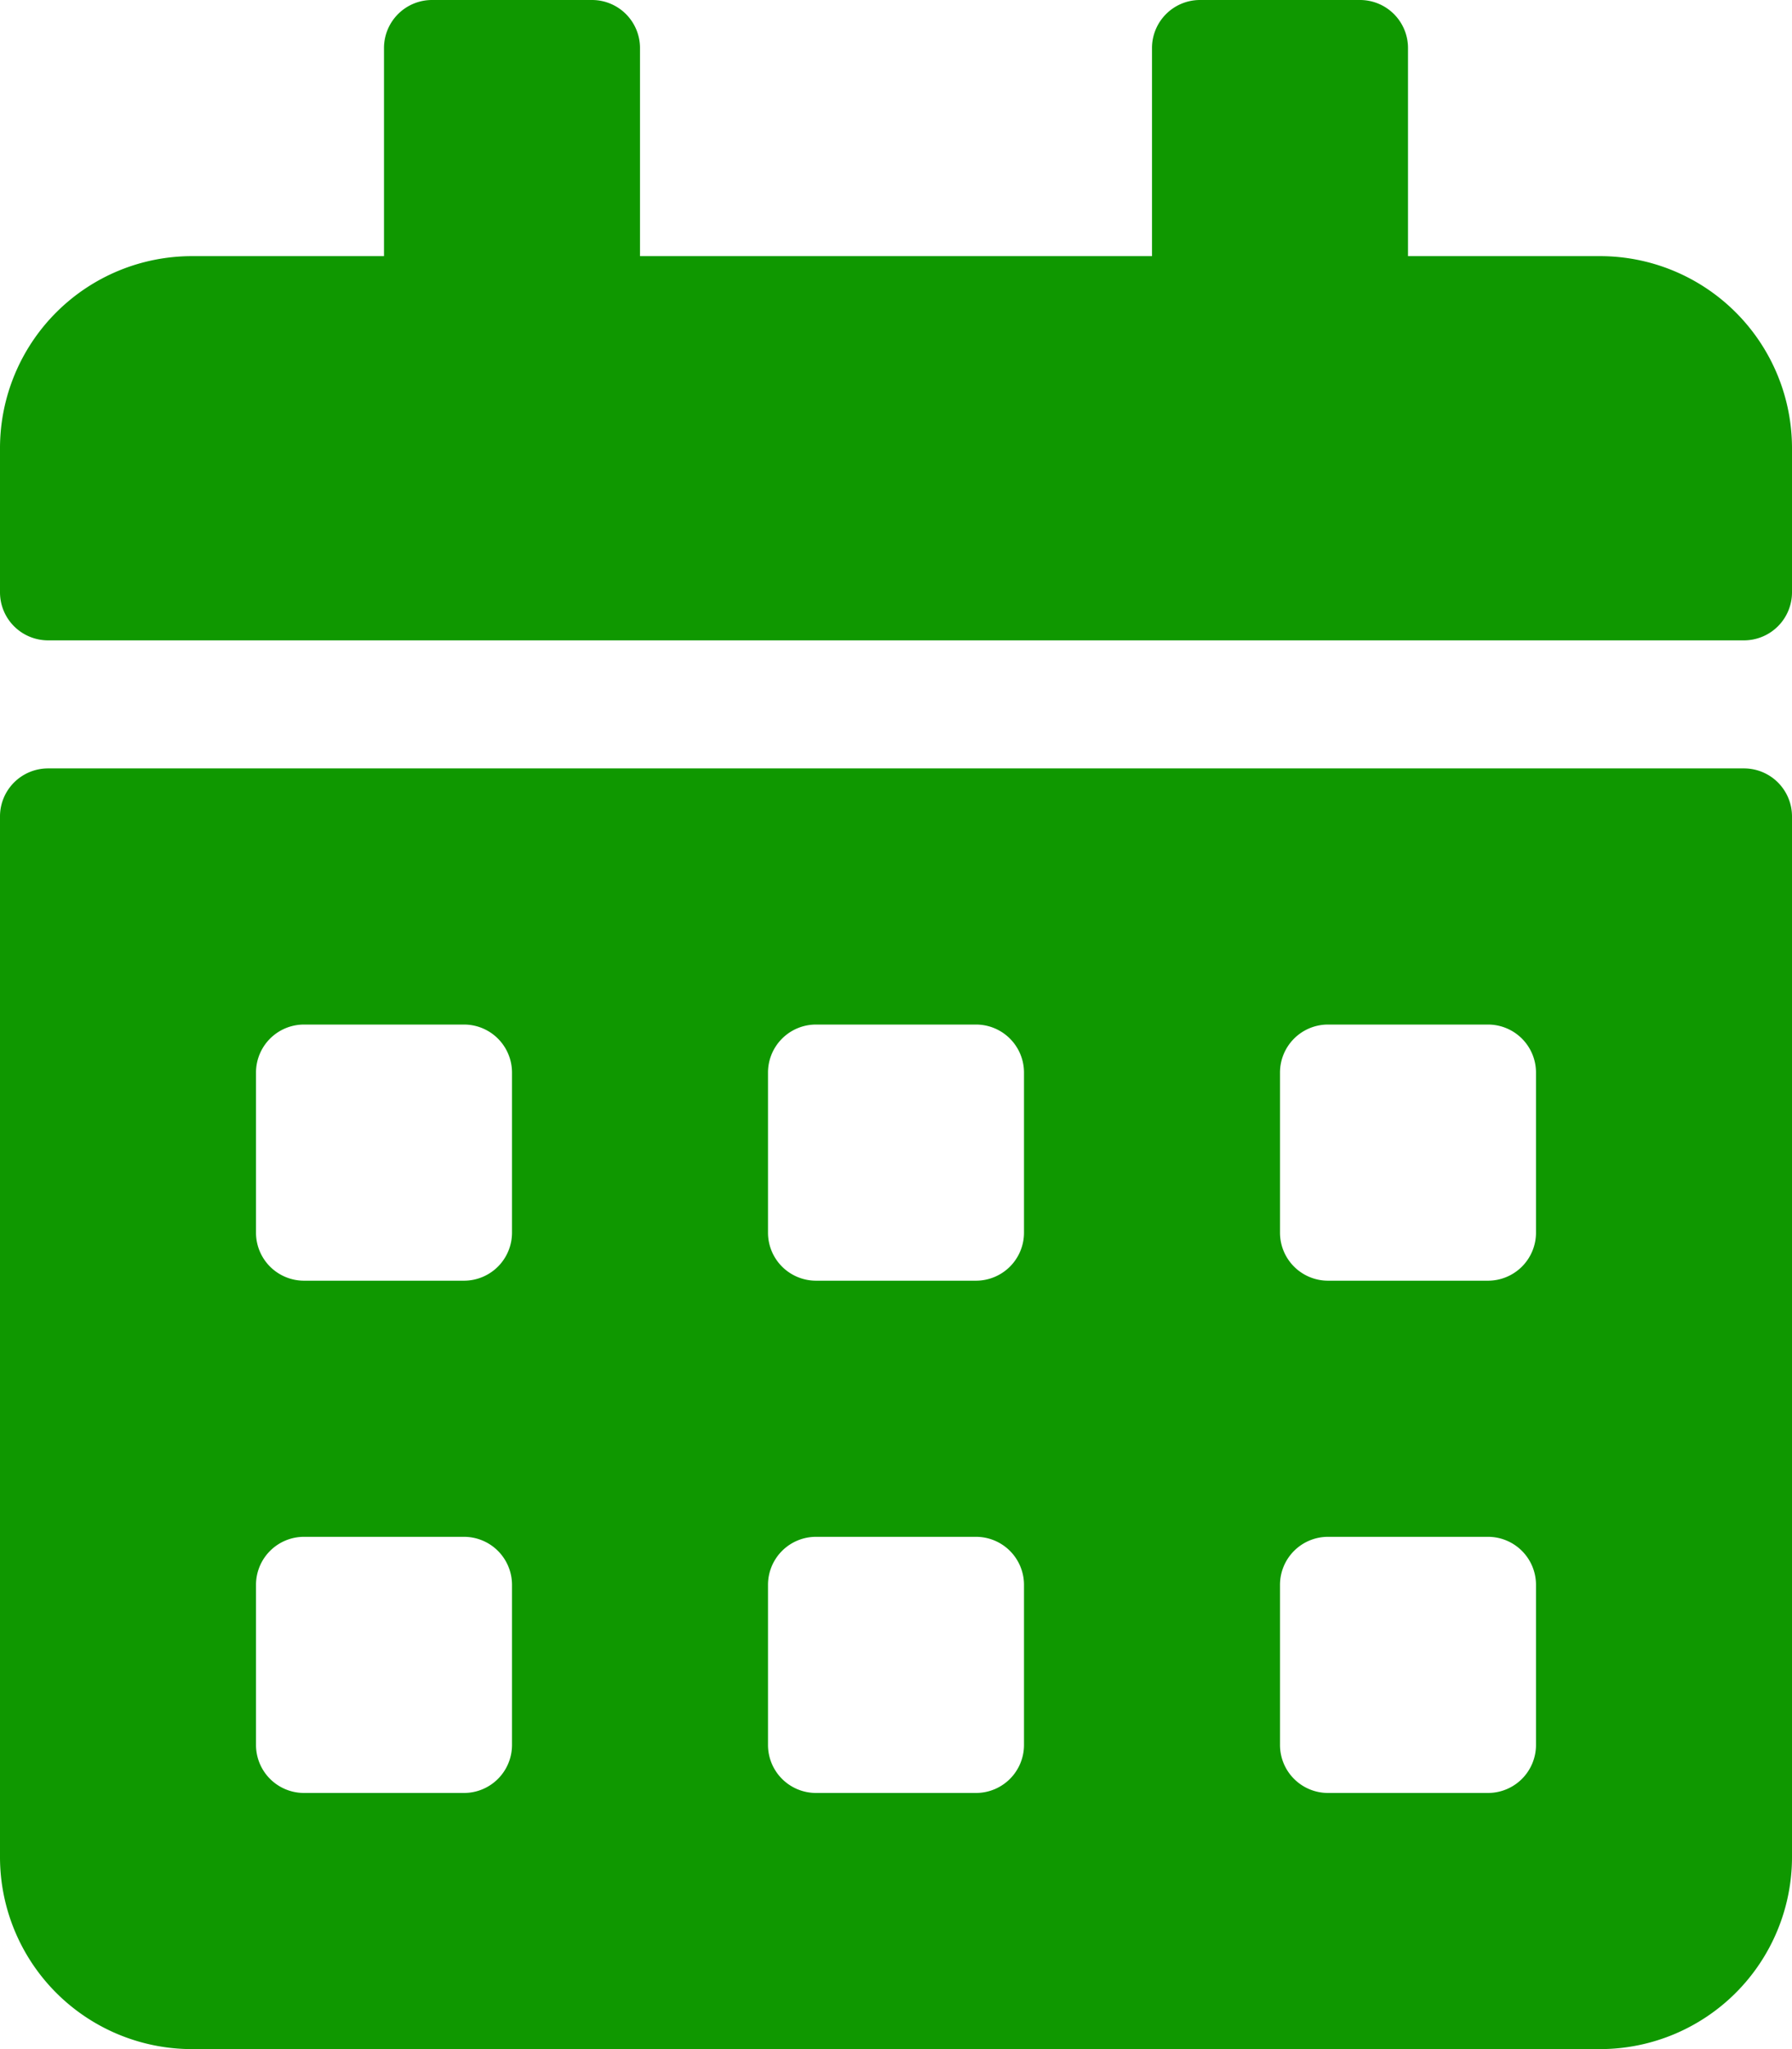 <svg id="Calque_1" data-name="Calque 1" xmlns="http://www.w3.org/2000/svg" viewBox="0 0 448 512"><defs><style>.cls-1{fill:#0f9800;}</style></defs><title>calendar-alt-solid</title><path class="cls-1" d="M436,160H12A12,12,0,0,1,0,148V112A48,48,0,0,1,48,64H96V12A12,12,0,0,1,108,0h40a12,12,0,0,1,12,12V64H288V12A12,12,0,0,1,300,0h40a12,12,0,0,1,12,12V64h48a48,48,0,0,1,48,48v36A12,12,0,0,1,436,160ZM12,192H436a12,12,0,0,1,12,12V464a48,48,0,0,1-48,48H48A48,48,0,0,1,0,464V204A12,12,0,0,1,12,192ZM128,396a12,12,0,0,0-12-12H76a12,12,0,0,0-12,12v40a12,12,0,0,0,12,12h40a12,12,0,0,0,12-12Zm0-128a12,12,0,0,0-12-12H76a12,12,0,0,0-12,12v40a12,12,0,0,0,12,12h40a12,12,0,0,0,12-12ZM256,396a12,12,0,0,0-12-12H204a12,12,0,0,0-12,12v40a12,12,0,0,0,12,12h40a12,12,0,0,0,12-12Zm0-128a12,12,0,0,0-12-12H204a12,12,0,0,0-12,12v40a12,12,0,0,0,12,12h40a12,12,0,0,0,12-12ZM384,396a12,12,0,0,0-12-12H332a12,12,0,0,0-12,12v40a12,12,0,0,0,12,12h40a12,12,0,0,0,12-12Zm0-128a12,12,0,0,0-12-12H332a12,12,0,0,0-12,12v40a12,12,0,0,0,12,12h40a12,12,0,0,0,12-12Z"/></svg>